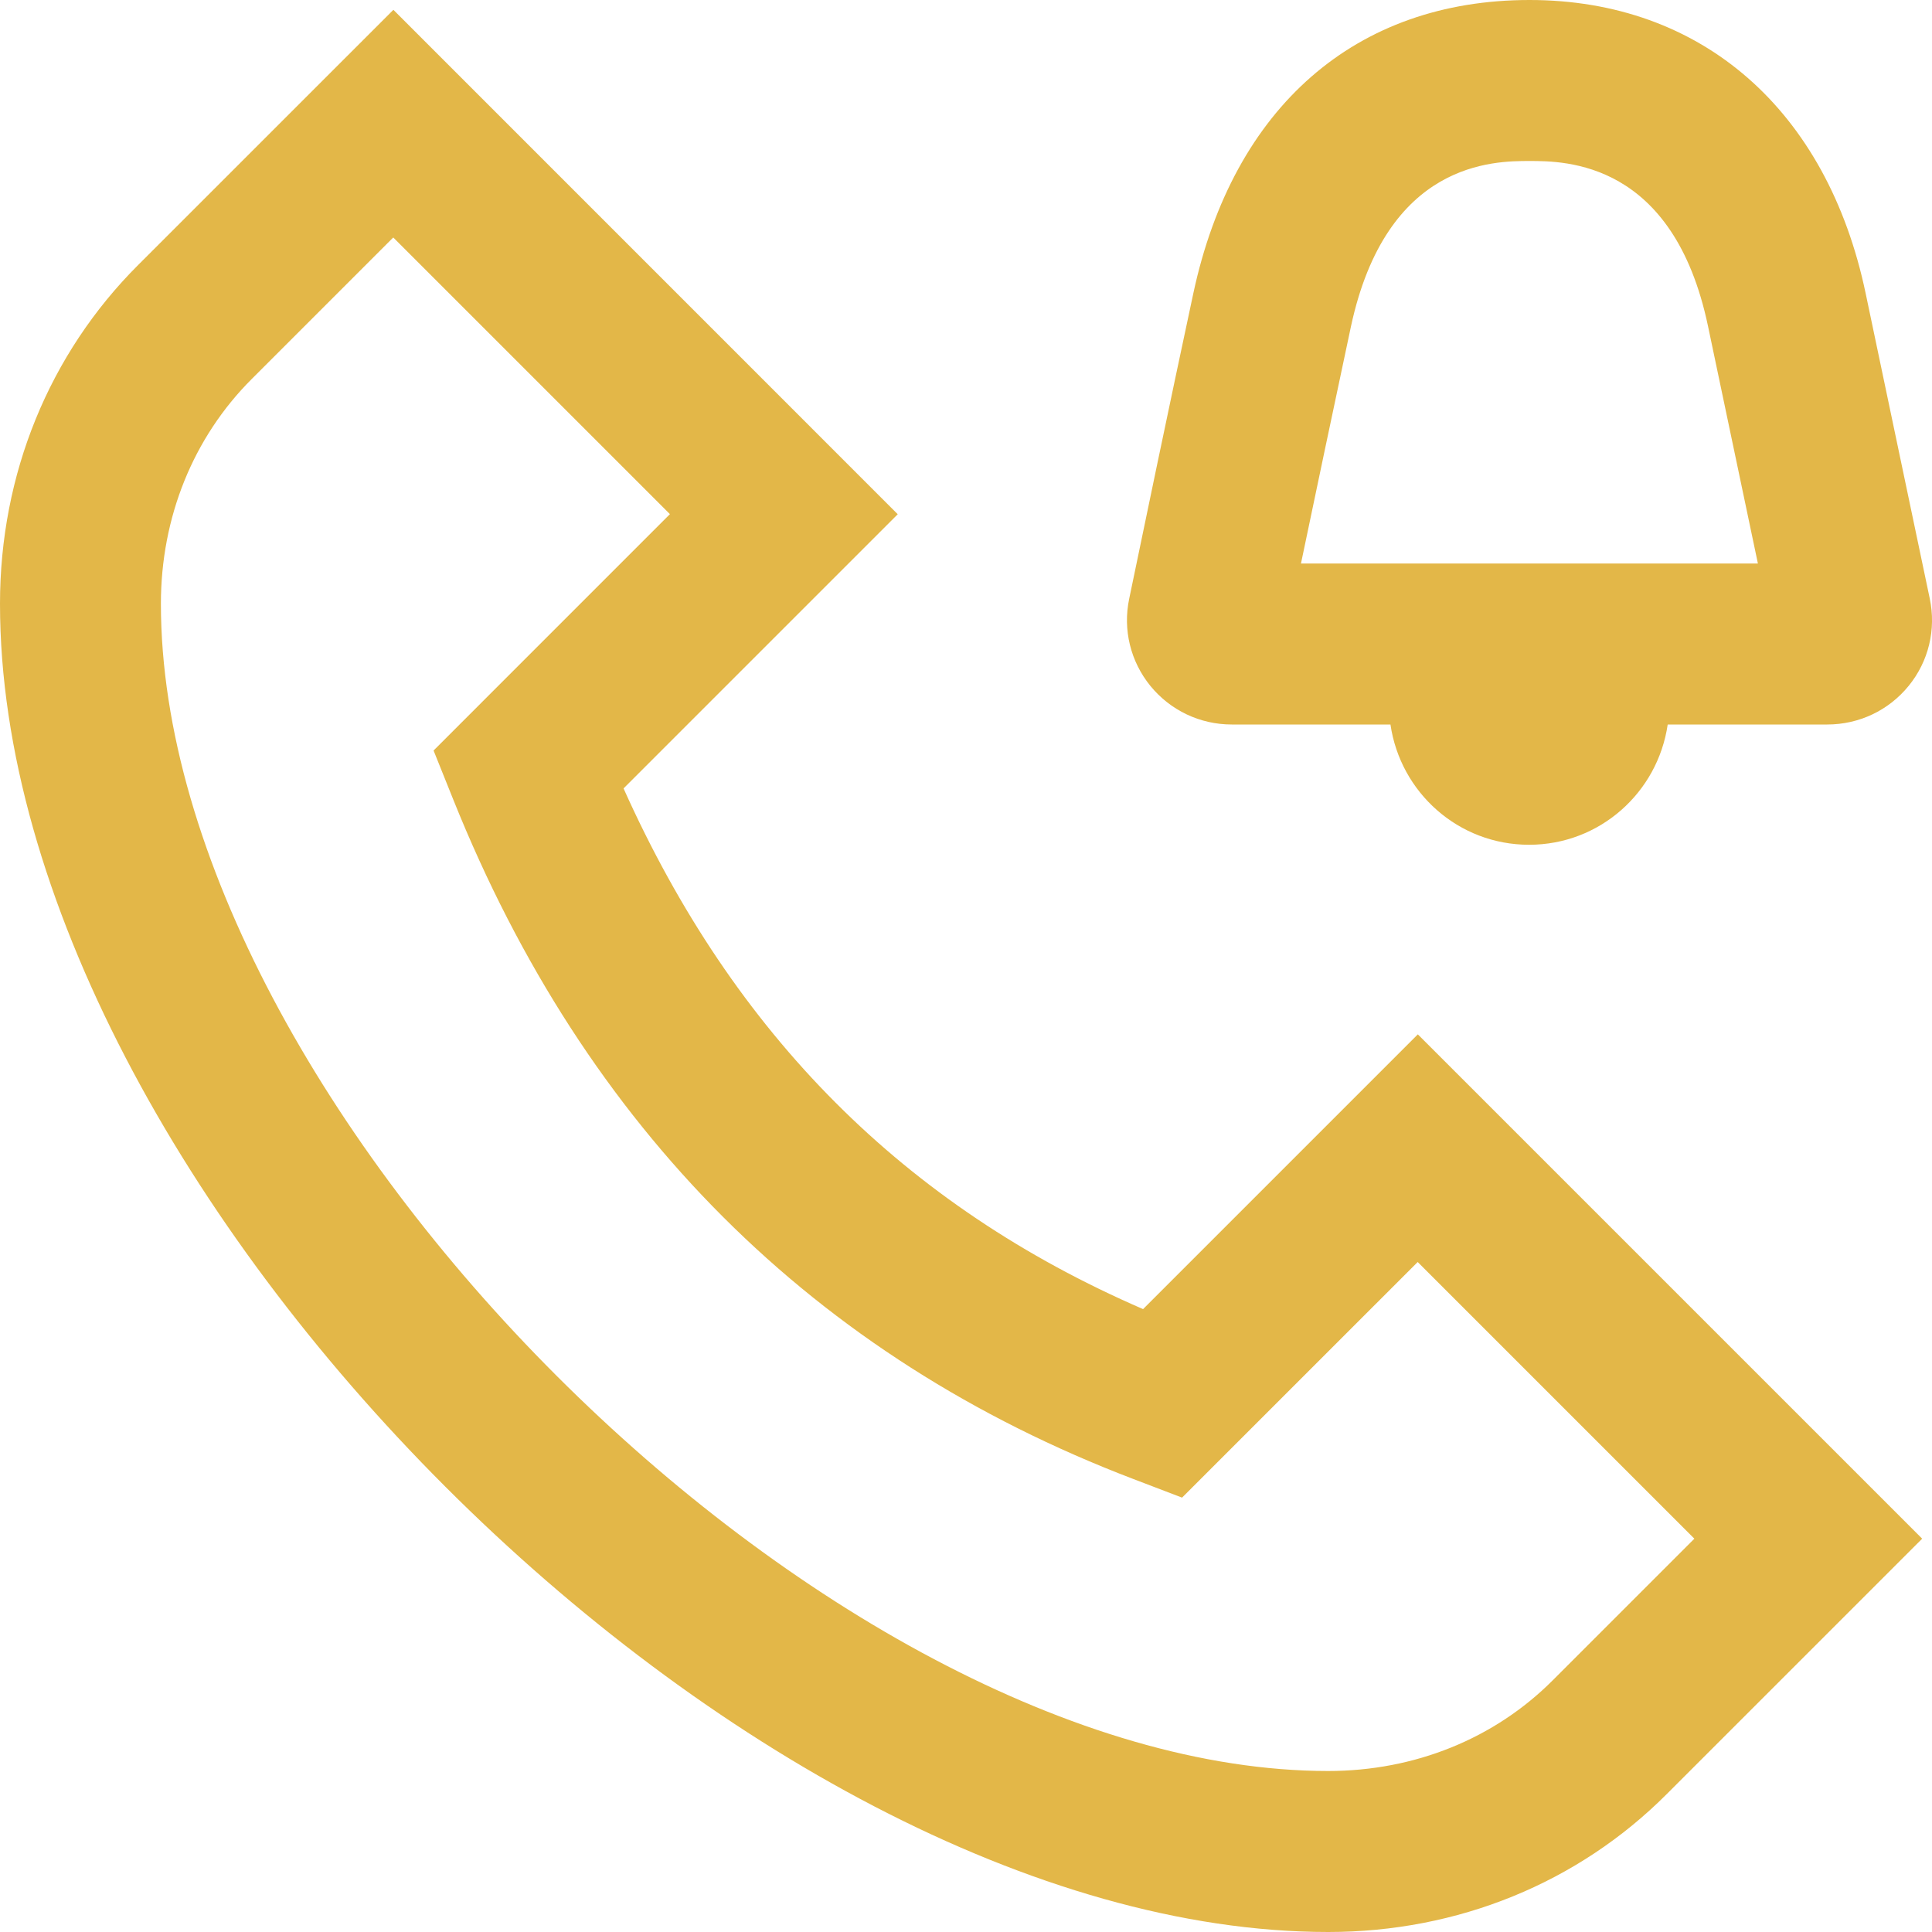 <svg width="60" height="60" viewBox="0 0 60 60" fill="none" xmlns="http://www.w3.org/2000/svg">
<path d="M38.255 22.5H43.182C43.49 24.61 45.29 26.235 47.487 26.235C49.685 26.235 51.483 24.61 51.792 22.5H56.745C57.735 22.5 58.657 22.062 59.278 21.297C59.895 20.538 60.133 19.55 59.93 18.587L57.94 9.113C56.745 3.408 52.843 0 47.5 0C42.108 0 38.305 3.317 37.062 9.1C36.335 12.49 35.447 16.765 35.068 18.595C34.867 19.555 35.108 20.54 35.725 21.3C36.347 22.062 37.267 22.5 38.255 22.5ZM41.953 10.148C43.057 5 46.403 5 47.5 5C48.605 5 51.97 5 53.045 10.135L54.593 17.5H40.403C40.843 15.398 41.44 12.55 41.953 10.148ZM35.498 40.655C28.098 37.45 22.797 32.138 19.365 24.485L27.88 15.97L12.217 0.305L4.29 8.23C1.525 10.992 0 14.727 0 18.75C0 36.87 23.13 60 41.25 60C45.273 60 49.01 58.477 51.767 55.712L59.695 47.785L44.032 32.123L35.498 40.657V40.655ZM48.227 52.178C46.413 53.998 43.932 55 41.248 55C25.665 55 4.997 34.335 4.997 18.75C4.997 16.065 6 13.585 7.82 11.768L12.213 7.375L20.805 15.967L13.465 23.308L14.08 24.84C18.183 35.053 25.285 42.15 35.197 45.932L36.71 46.51L44.028 39.193L52.62 47.785L48.225 52.18L48.227 52.178Z" fill="#E3B748"/>
</svg>
